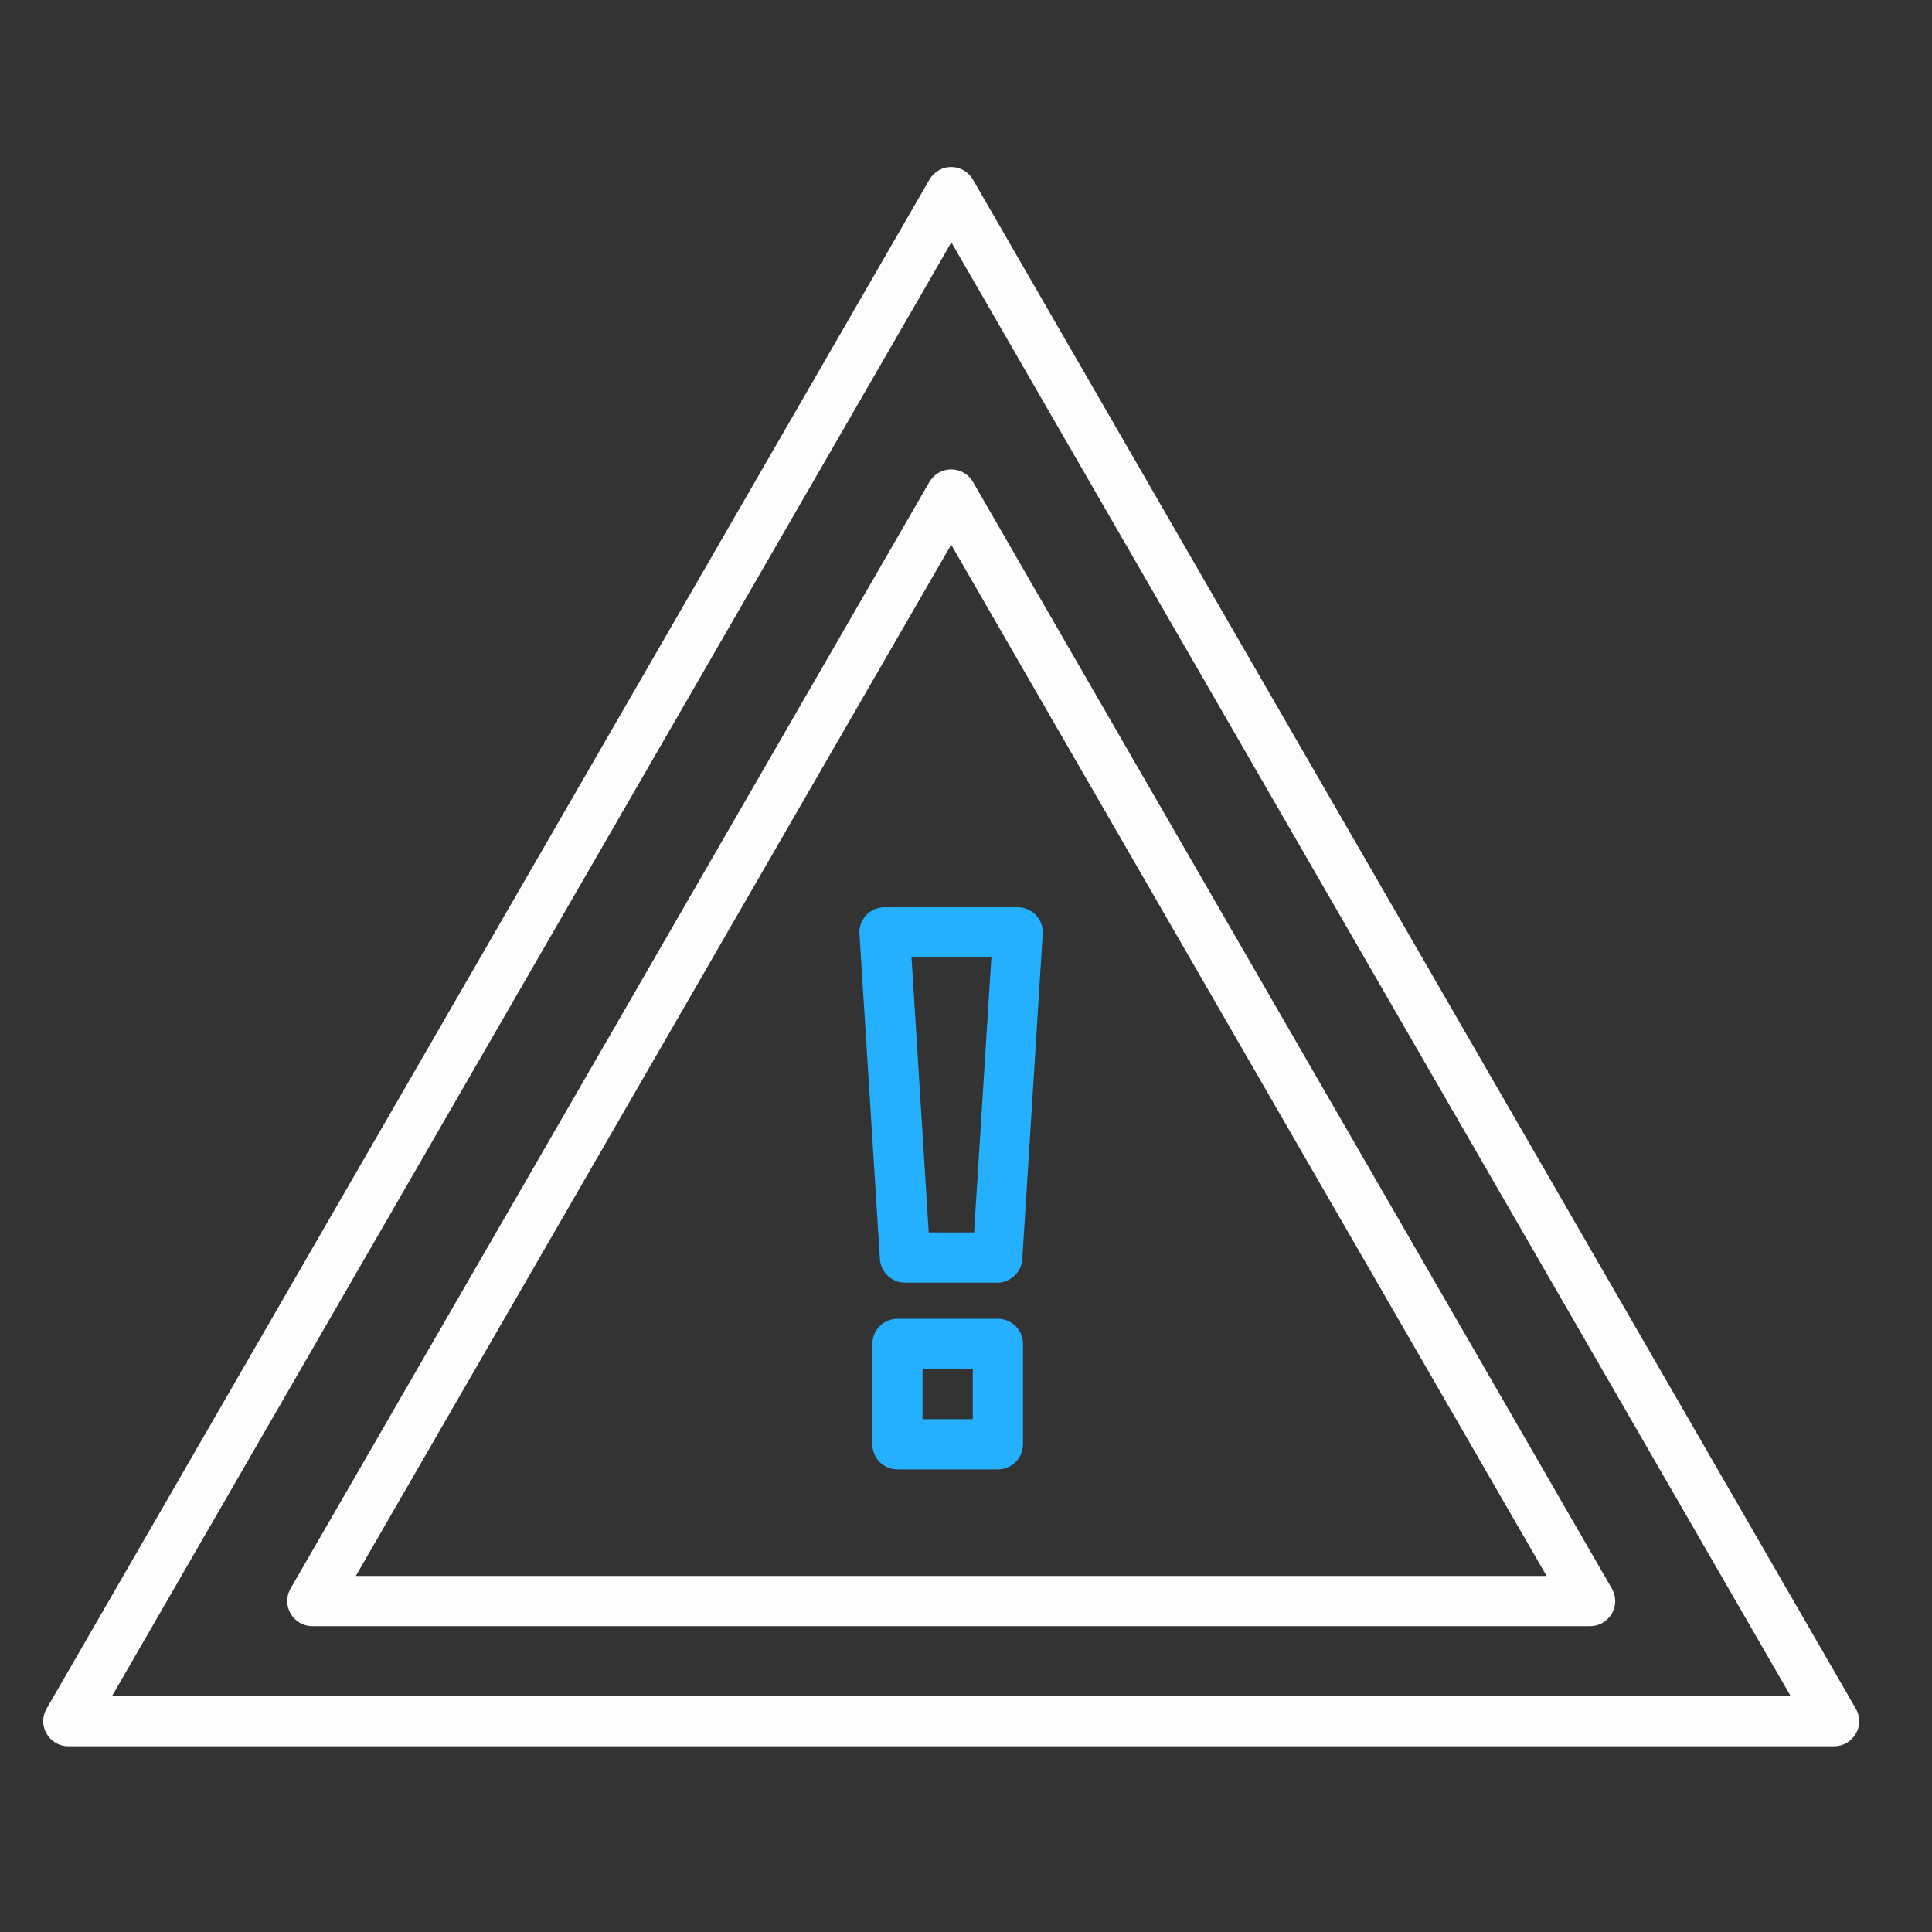 <svg width="41" height="41" viewBox="0 0 41 41" fill="none" xmlns="http://www.w3.org/2000/svg">
<rect x="0" y="0" width="41" height="41" fill="#333333" stroke="none"/>
<g id="Icon" clip-path="url(#clip0_2162_8505)">
<g id="Warning">
<path id="Vector" d="M38.921 37.059H1.45C1.259 37.059 1.085 36.956 0.989 36.793C0.893 36.63 0.893 36.424 0.989 36.26L19.724 3.811C19.82 3.647 19.994 3.544 20.186 3.544C20.378 3.544 20.552 3.647 20.647 3.811L39.383 36.26C39.479 36.424 39.479 36.63 39.383 36.793C39.287 36.956 39.113 37.059 38.921 37.059ZM2.374 35.994H38.001L20.189 5.142L2.377 35.994H2.374Z" fill="#FDFDFD"/>
<path id="Vector_2" d="M33.744 34.51H6.628C6.436 34.51 6.262 34.407 6.166 34.243C6.071 34.08 6.071 33.874 6.166 33.711L19.724 10.227C19.82 10.064 19.994 9.961 20.186 9.961C20.378 9.961 20.552 10.064 20.648 10.227L34.206 33.711C34.301 33.874 34.301 34.08 34.206 34.243C34.11 34.407 33.936 34.51 33.744 34.51ZM7.551 33.444H32.821L20.186 11.559L7.551 33.444Z" fill="#FDFDFD"/>
<path id="Vector_3" d="M21.169 27.22H19.205C18.925 27.22 18.69 26.999 18.673 26.719L18.239 19.819C18.229 19.674 18.282 19.528 18.381 19.421C18.481 19.315 18.623 19.254 18.768 19.254H21.599C21.744 19.254 21.886 19.315 21.986 19.421C22.085 19.528 22.139 19.674 22.128 19.819L21.695 26.719C21.677 26.999 21.442 27.22 21.162 27.22H21.169ZM19.706 26.154H20.672L21.038 20.32H19.344L19.709 26.154H19.706Z" fill="#24B0FF"/>
<path id="Vector_4" d="M21.176 31.183H19.046C18.751 31.183 18.513 30.945 18.513 30.65V28.519C18.513 28.224 18.751 27.987 19.046 27.987H21.176C21.471 27.987 21.709 28.224 21.709 28.519V30.65C21.709 30.945 21.471 31.183 21.176 31.183ZM19.578 30.117H20.644V29.052H19.578V30.117Z" fill="#24B0FF"/>
</g>
</g>
<defs>
<clipPath id="clip0_2162_8505">
<rect width="40" height="40" fill="white" transform="translate(0.5 0.212)"/>
</clipPath>
</defs>
</svg>
